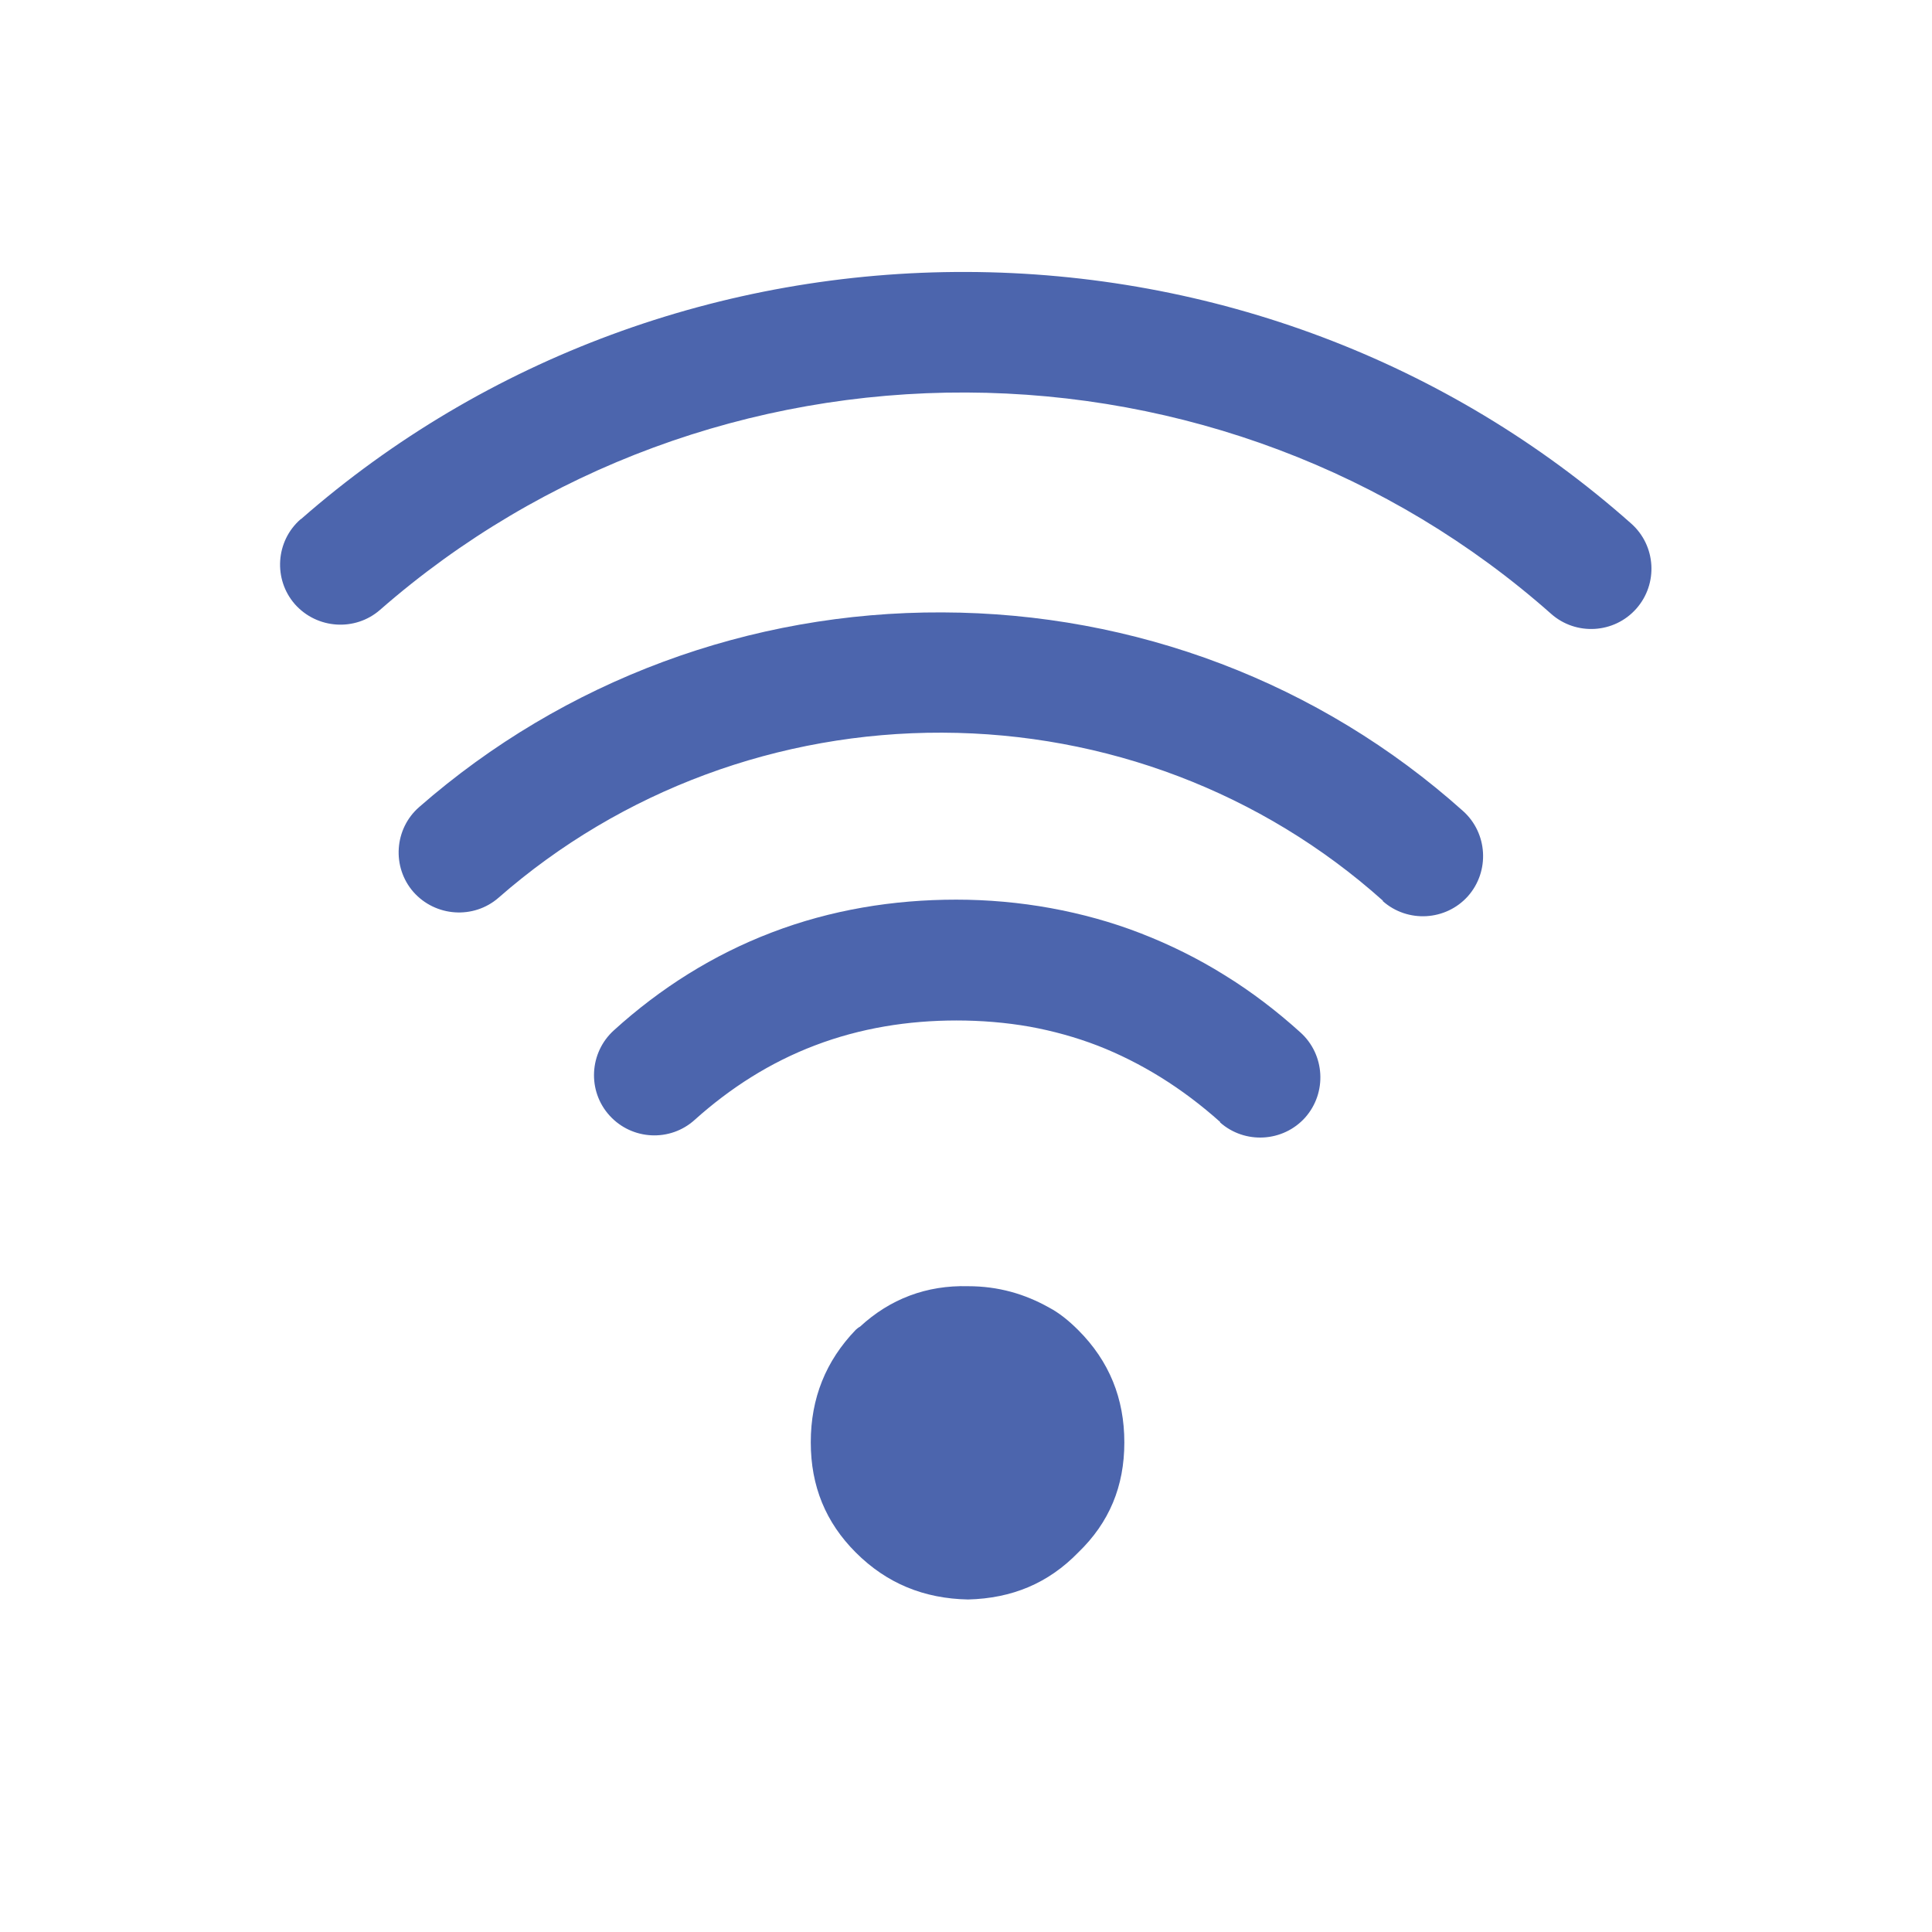 <?xml version="1.0" encoding="UTF-8"?>
<!DOCTYPE svg PUBLIC "-//W3C//DTD SVG 1.1//EN" "http://www.w3.org/Graphics/SVG/1.1/DTD/svg11.dtd">
<!-- Creator: CorelDRAW -->
<svg xmlns="http://www.w3.org/2000/svg" xml:space="preserve" width="6.827in" height="6.827in" style="shape-rendering:geometricPrecision; text-rendering:geometricPrecision; image-rendering:optimizeQuality; fill-rule:evenodd; clip-rule:evenodd"
viewBox="0 0 6.827 6.827"
 xmlns:xlink="http://www.w3.org/1999/xlink">
 <defs>
  <style type="text/css">
   <![CDATA[
    .fil0 {fill:none}
    .fil1 {fill:#4c65ad}
    .fil2 {fill:#4c65ad}
    .fil3 {fill:#4c65ad}
    .fil4 {fill:#4c65ad}
   ]]>
  </style>
 </defs>
 <g id="Layer_x0020_1">
  <g id="_209413248">
   <rect id="_209413440" class="fil0" width="6.827" height="6.827"/>
   <rect id="_209413752" class="fil0" x="0.853" y="0.853" width="5.12" height="5.12"/>
  </g>
  <path class="fil1" d="M2.865 5.097c0,0.155 0.053,0.283 0.159,0.389 0.11,0.11 0.242,0.163 0.397,0.166 0.155,-0.004 0.283,-0.057 0.389,-0.166 0.11,-0.106 0.163,-0.234 0.163,-0.389 0,-0.155 -0.053,-0.287 -0.163,-0.397 -0.034,-0.034 -0.068,-0.061 -0.102,-0.079 -0.087,-0.049 -0.181,-0.076 -0.287,-0.076 -0.147,-0.004 -0.276,0.045 -0.382,0.143 -0.008,0.004 -0.011,0.008 -0.015,0.011 -0.106,0.11 -0.159,0.242 -0.159,0.397l5.11811e-005 0z"/>
  <path class="fil2" d="M4.312 3.965c-0.066,-0.059 -0.136,-0.112 -0.21,-0.158 -0.071,-0.044 -0.146,-0.082 -0.223,-0.112 -0.078,-0.03 -0.158,-0.052 -0.24,-0.067 -0.085,-0.015 -0.172,-0.022 -0.259,-0.022 -0.171,0 -0.34,0.027 -0.5,0.088 -0.158,0.06 -0.299,0.15 -0.425,0.263 -0.087,0.079 -0.222,0.072 -0.301,-0.015 -0.079,-0.087 -0.072,-0.222 0.015,-0.301 0.164,-0.149 0.351,-0.267 0.558,-0.346 0.209,-0.08 0.429,-0.116 0.652,-0.116 0.112,0 0.224,0.01 0.334,0.03 0.109,0.02 0.215,0.049 0.318,0.089 0.103,0.04 0.202,0.089 0.295,0.147 0.096,0.059 0.186,0.128 0.269,0.203 0.087,0.078 0.095,0.213 0.017,0.301 -0.078,0.087 -0.213,0.095 -0.301,0.017z"/>
  <path class="fil3" d="M4.887 3.183c-0.429,-0.384 -0.982,-0.592 -1.557,-0.594 -0.576,-0.002 -1.134,0.203 -1.568,0.583 -0.088,0.077 -0.223,0.068 -0.301,-0.02 -0.077,-0.088 -0.068,-0.223 0.02,-0.3 0.512,-0.448 1.169,-0.691 1.849,-0.688 0.68,0.002 1.333,0.248 1.84,0.702 0.087,0.078 0.095,0.213 0.017,0.301 -0.078,0.087 -0.213,0.095 -0.301,0.017z"/>
  <path class="fil4" d="M1.064 1.834c0.651,-0.57 1.489,-0.876 2.353,-0.873 0.865,0.003 1.699,0.314 2.347,0.889 0.088,0.078 0.096,0.213 0.018,0.301 -0.078,0.088 -0.213,0.096 -0.301,0.018 -0.57,-0.505 -1.305,-0.779 -2.066,-0.782 -0.761,-0.003 -1.498,0.266 -2.072,0.768 -0.088,0.077 -0.223,0.068 -0.301,-0.02 -0.077,-0.088 -0.068,-0.223 0.02,-0.3z"/>
 </g>
</svg>
